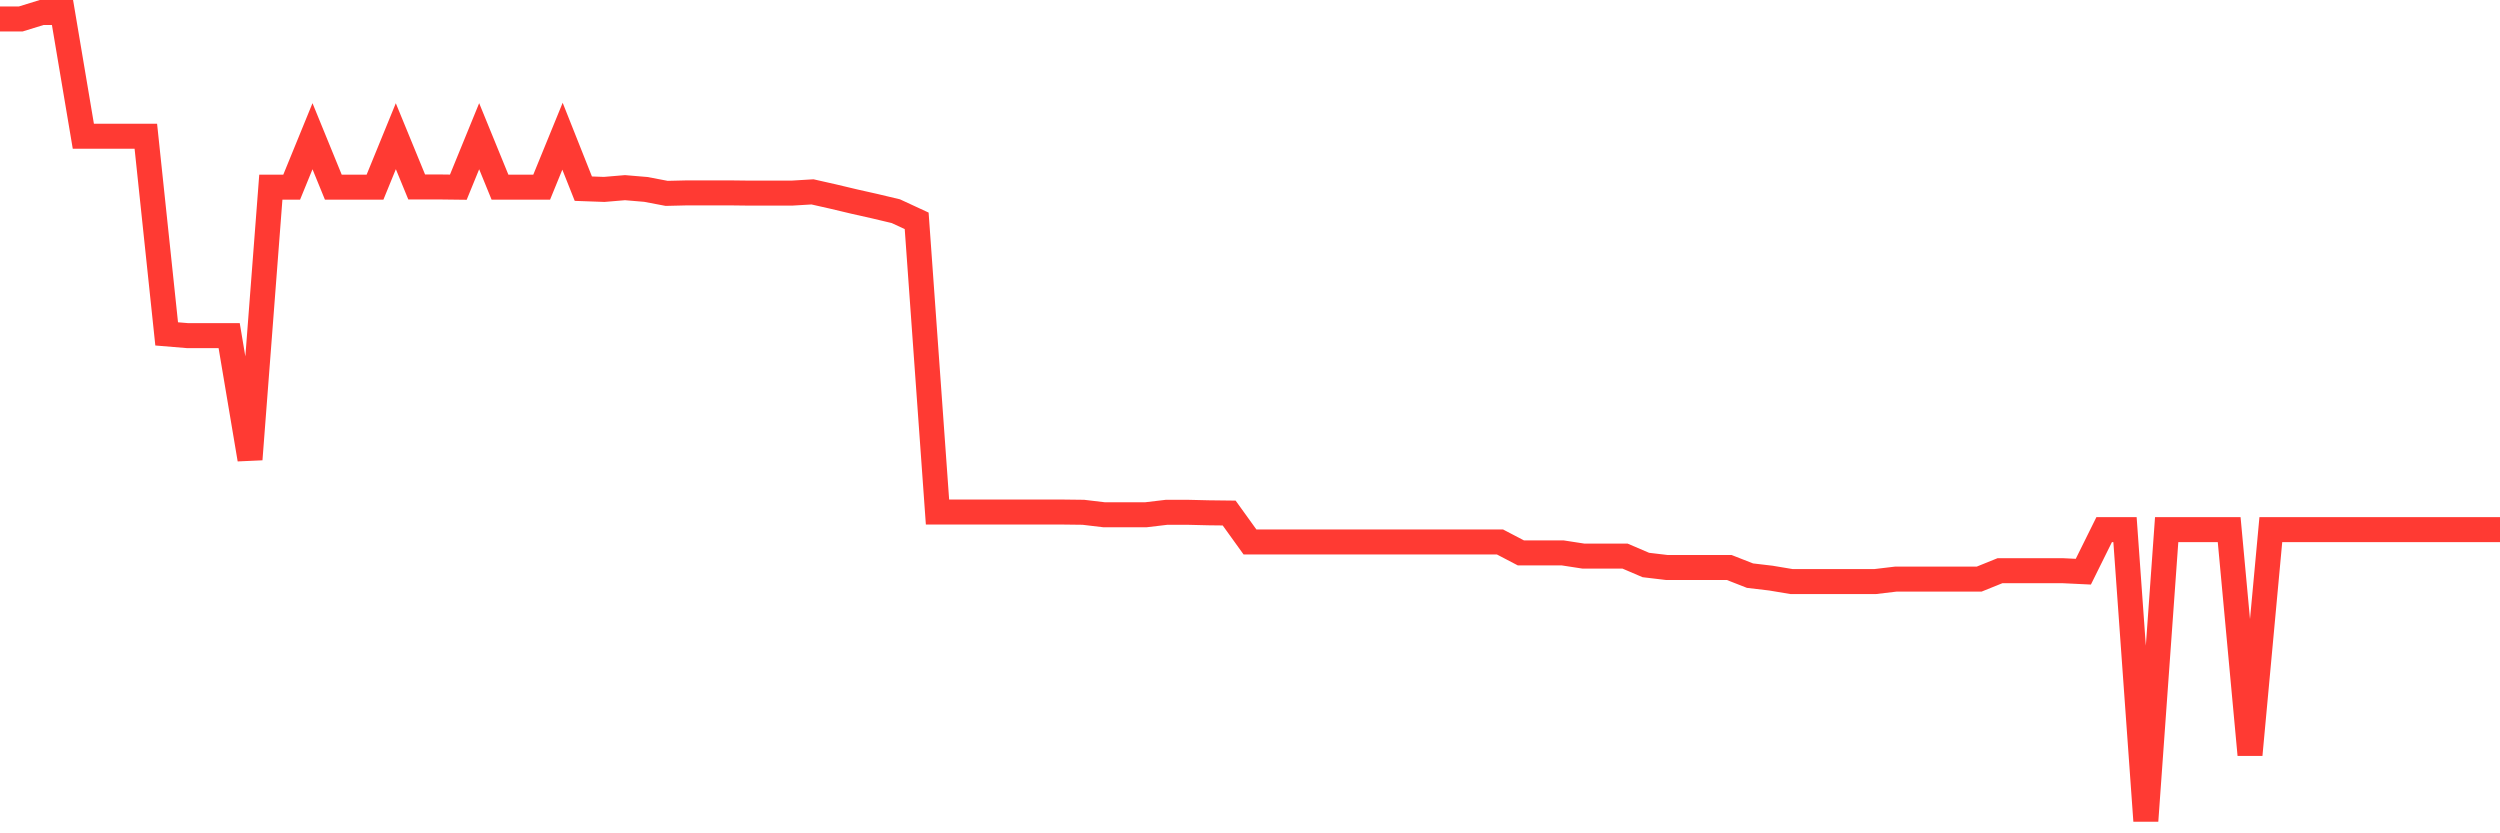 <svg
  xmlns="http://www.w3.org/2000/svg"
  xmlns:xlink="http://www.w3.org/1999/xlink"
  width="120"
  height="40"
  viewBox="0 0 120 40"
  preserveAspectRatio="none"
>
  <polyline
    points="0,0.909 1,0.909 2,0.6 3,0.6 4,6.538 5,6.538 6,6.538 7,6.538 8,16.027 9,16.11 10,16.11 11,16.11 12,22.049 13,8.985 14,8.985 15,6.538 16,8.985 17,8.985 18,8.985 19,6.538 20,8.973 21,8.973 22,8.985 23,6.538 24,8.985 25,8.985 26,8.985 27,6.538 28,9.056 29,9.092 30,9.008 31,9.092 32,9.282 33,9.258 34,9.258 35,9.258 36,9.27 37,9.27 38,9.27 39,9.21 40,9.436 41,9.674 42,9.899 43,10.137 44,10.6 45,24.578 46,24.578 47,24.578 48,24.578 49,24.578 50,24.578 51,24.578 52,24.59 53,24.709 54,24.709 55,24.709 56,24.59 57,24.59 58,24.614 59,24.626 60,26.015 61,26.015 62,26.015 63,26.015 64,26.015 65,26.015 66,26.015 67,26.015 68,26.015 69,26.015 70,26.015 71,26.015 72,26.015 73,26.538 74,26.538 75,26.538 76,26.692 77,26.692 78,26.692 79,27.12 80,27.239 81,27.239 82,27.239 83,27.239 84,27.631 85,27.749 86,27.916 87,27.916 88,27.916 89,27.916 90,27.916 91,27.797 92,27.797 93,27.797 94,27.797 95,27.797 96,27.393 97,27.393 98,27.393 99,27.393 100,27.441 101,25.422 102,25.422 103,39.4 104,25.422 105,25.422 106,25.422 107,25.422 108,36.229 109,25.422 110,25.422 111,25.422 112,25.422 113,25.422 114,25.422 115,25.422 116,25.422 117,25.422 118,25.422 119,25.422 120,25.422"
    fill="none"
    stroke="#ff3a33"
    stroke-width="1.2"
  >
  </polyline>
</svg>